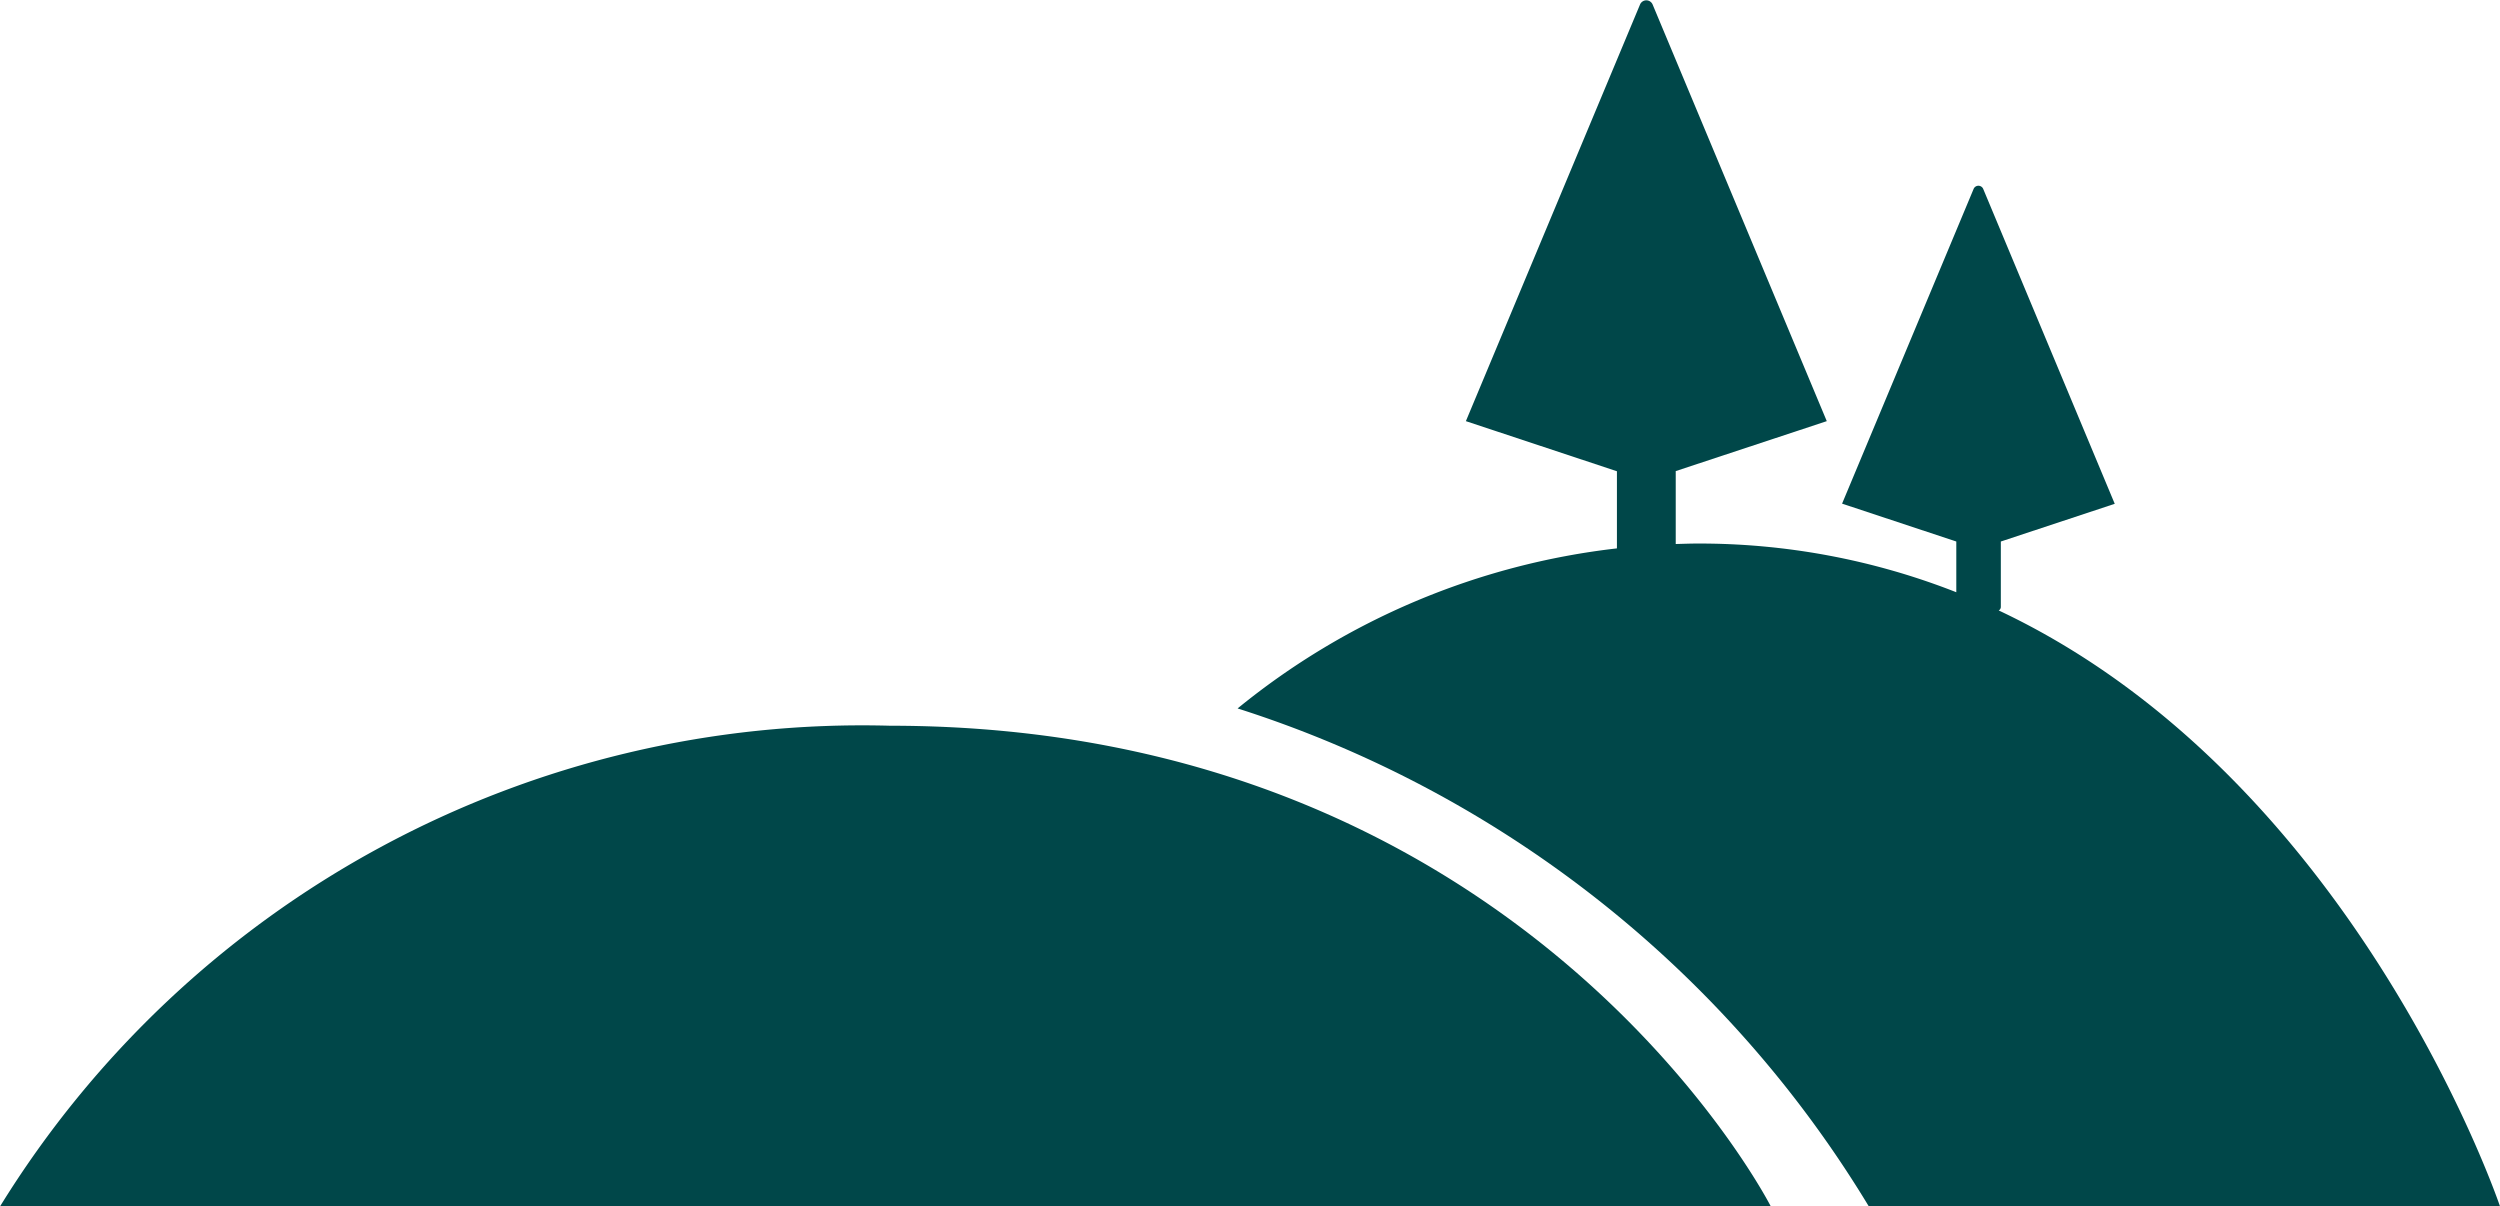 <svg xmlns="http://www.w3.org/2000/svg" width="48" height="23.164" viewBox="0 0 48 23.164">
  <g id="Countryside_RGB" transform="translate(0 0.002)">
    <path id="Path_177" data-name="Path 177" d="M92.411,11.72a.079.079,0,0,0,.043-.067V10.395l2.187-.724h0L92.115,3.624a.1.1,0,0,0-.183,0L89.406,9.668l2.193.727v.974a13.474,13.474,0,0,0-4.981-.935c-.137,0-.272.006-.406.009v-1.4l2.9-.959h0l-3.344-8a.131.131,0,0,0-.241,0l-3.344,8,2.9.962v1.481A14.041,14.041,0,0,0,77.8,13.6a21.958,21.958,0,0,1,12.119,9.56h12.119s-2.767-8.21-9.624-11.441Z" transform="translate(-54.038 0)" fill="#004749"/>
    <path id="Path_178" data-name="Path 178" d="M17.088,45.62A19.453,19.453,0,0,0,0,54.85H34S29.3,45.62,17.088,45.62Z" transform="translate(0 -31.688)" fill="#004749"/>
  </g>
</svg>
